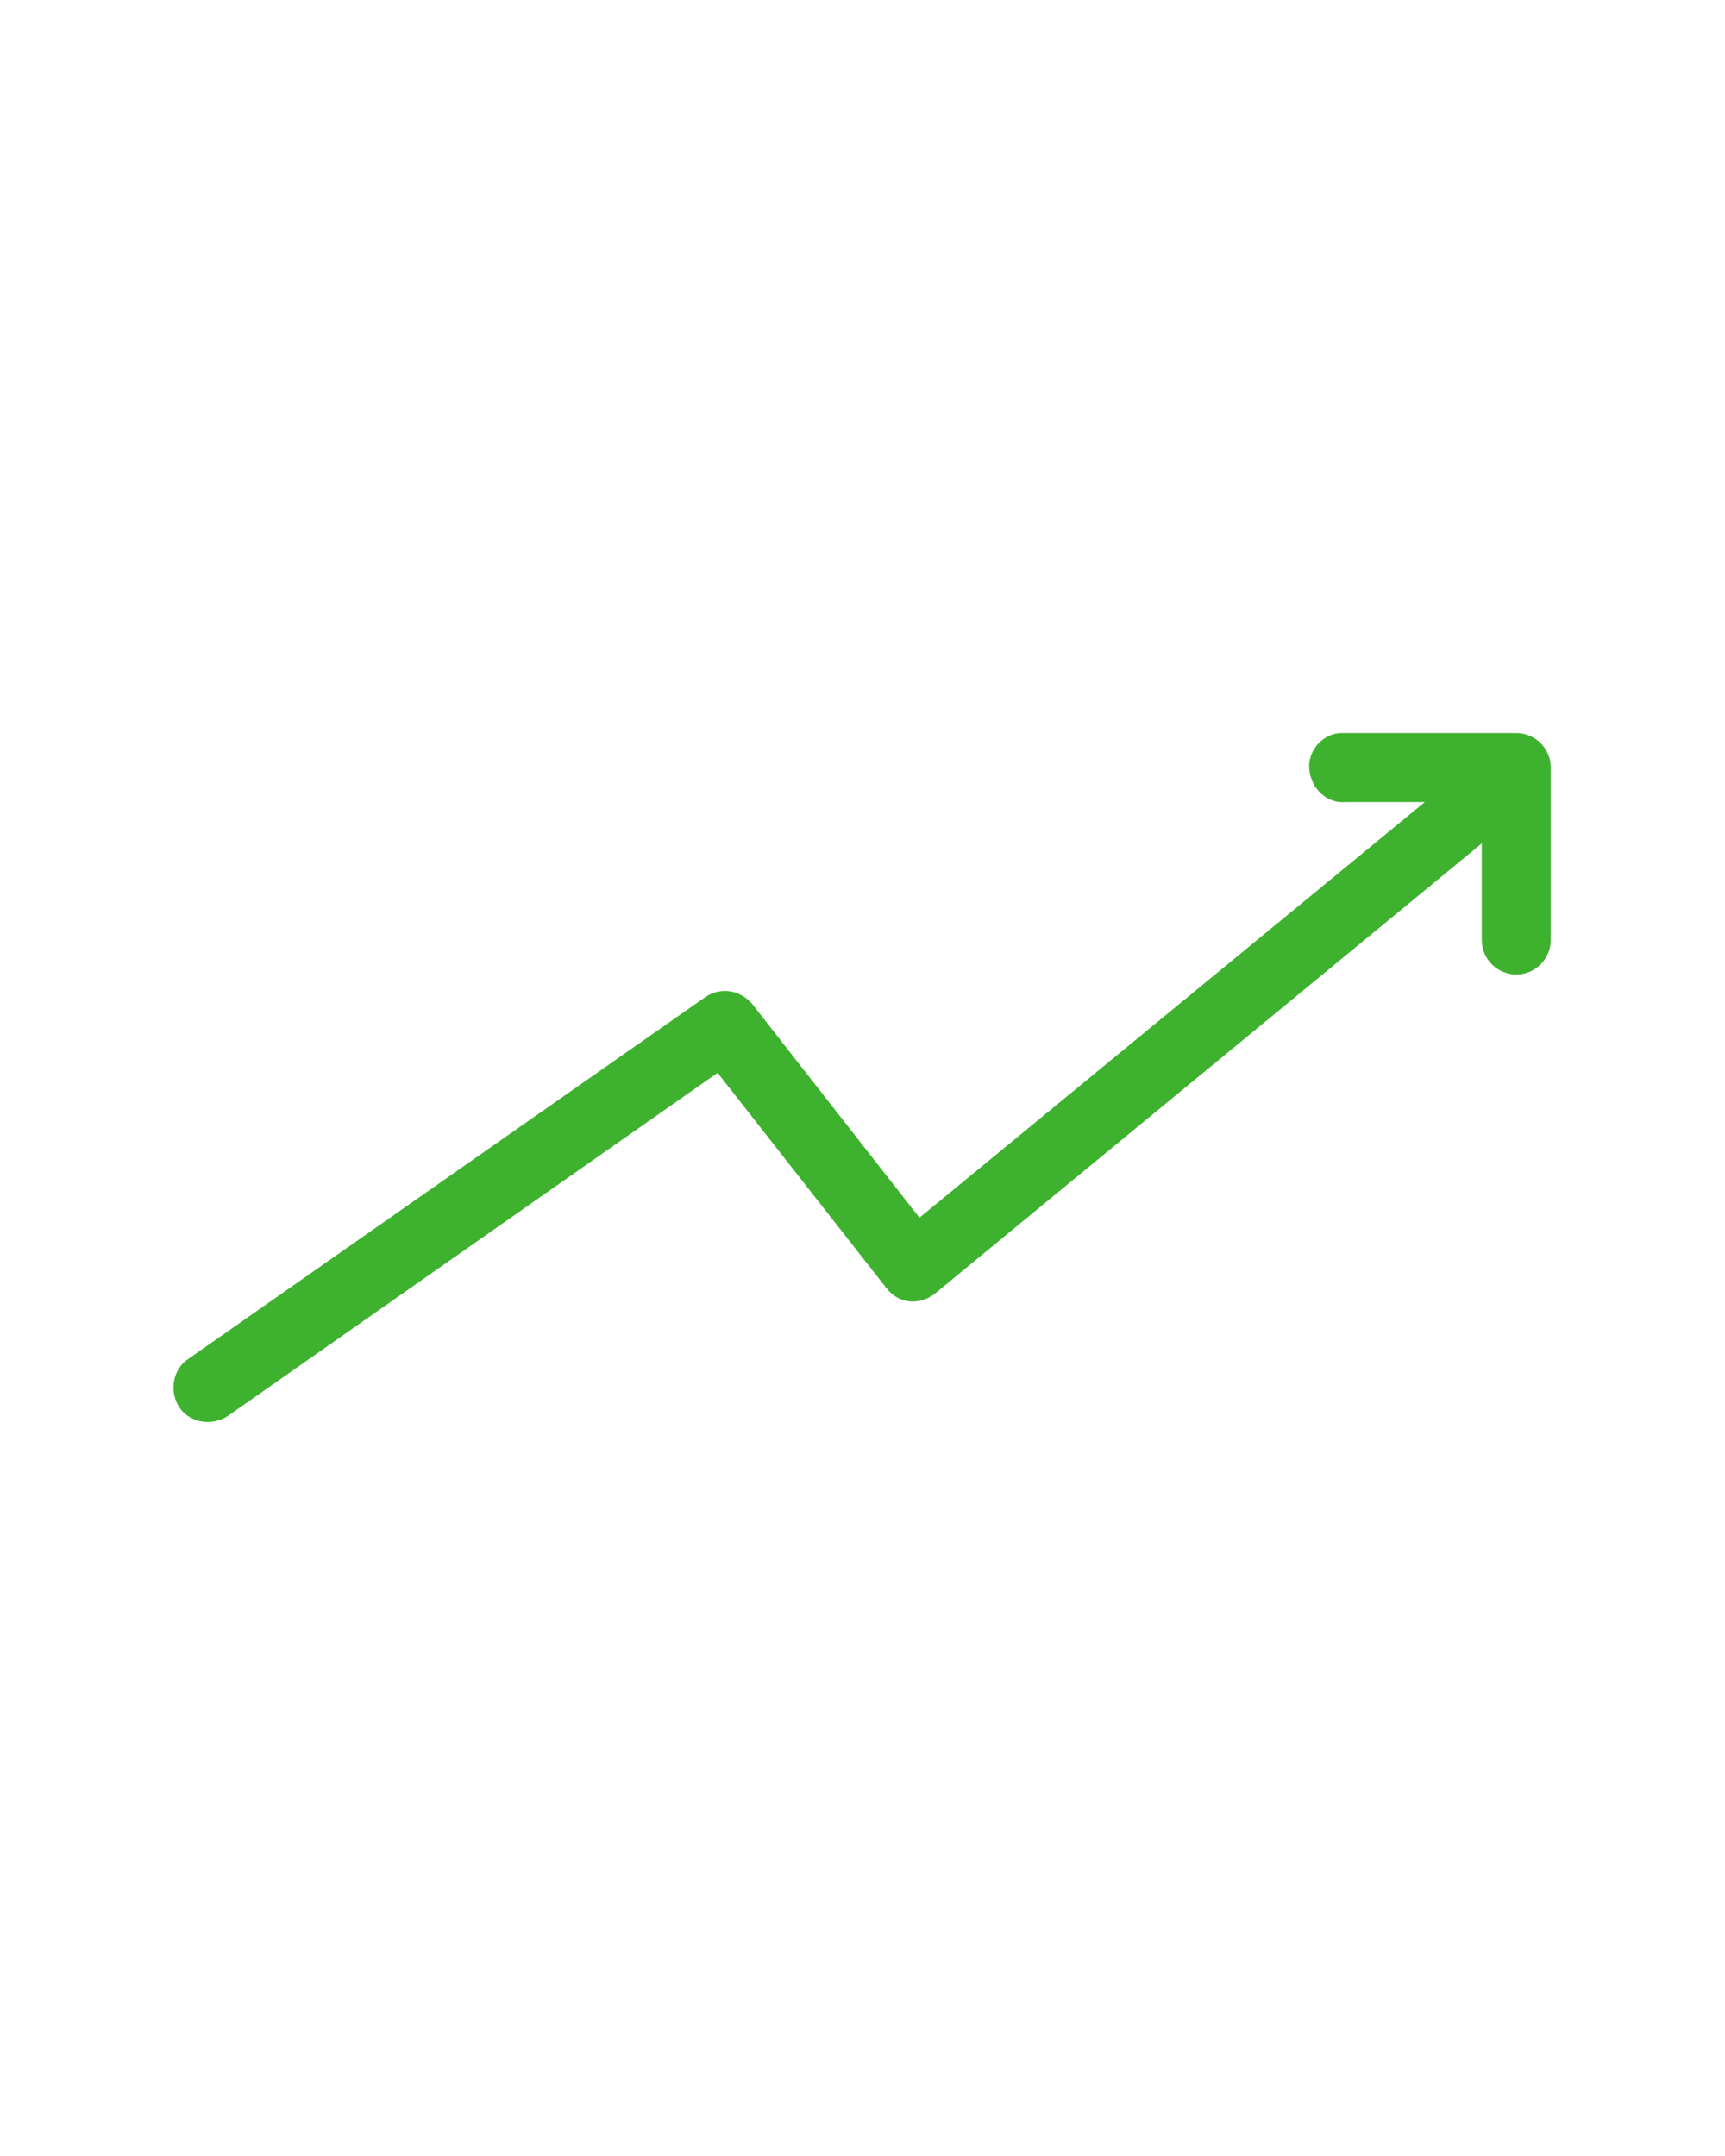 <?xml version="1.0" encoding="UTF-8"?>
<svg id="Camada_1" xmlns="http://www.w3.org/2000/svg" version="1.1" xmlns:cc="http://creativecommons.org/ns#" xmlns:dc="http://purl.org/dc/elements/1.1/" xmlns:inkscape="http://www.inkscape.org/namespaces/inkscape" xmlns:rdf="http://www.w3.org/1999/02/22-rdf-syntax-ns#" xmlns:sodipodi="http://sodipodi.sourceforge.net/DTD/sodipodi-0.dtd" xmlns:svg="http://www.w3.org/2000/svg" viewBox="0 0 100 125">
  <!-- Generator: Adobe Illustrator 29.4.0, SVG Export Plug-In . SVG Version: 2.1.0 Build 152)  -->
  <path d="M77.8,42.5c-1.1,0-2,1-1.9,2.1s1,2,2.1,1.9h4.6l-29.3,24.1-9.7-12.4c-.7-.8-1.8-1-2.7-.4l-30,21c-.9.6-1.1,1.9-.5,2.8.6.9,1.9,1.1,2.8.5l28.4-19.9,9.8,12.5c.7.9,1.9,1,2.8.3,0,0,0,0,0,0l31.7-26.1v5.6c0,1.1.9,2,2,2,1.1,0,2-.9,2-2,0,0,0,0,0,0v-10c0-1.1-.9-2-2-2h-10c0,0-.1,0-.2,0Z" fill="#3eb22e"/>
</svg>
